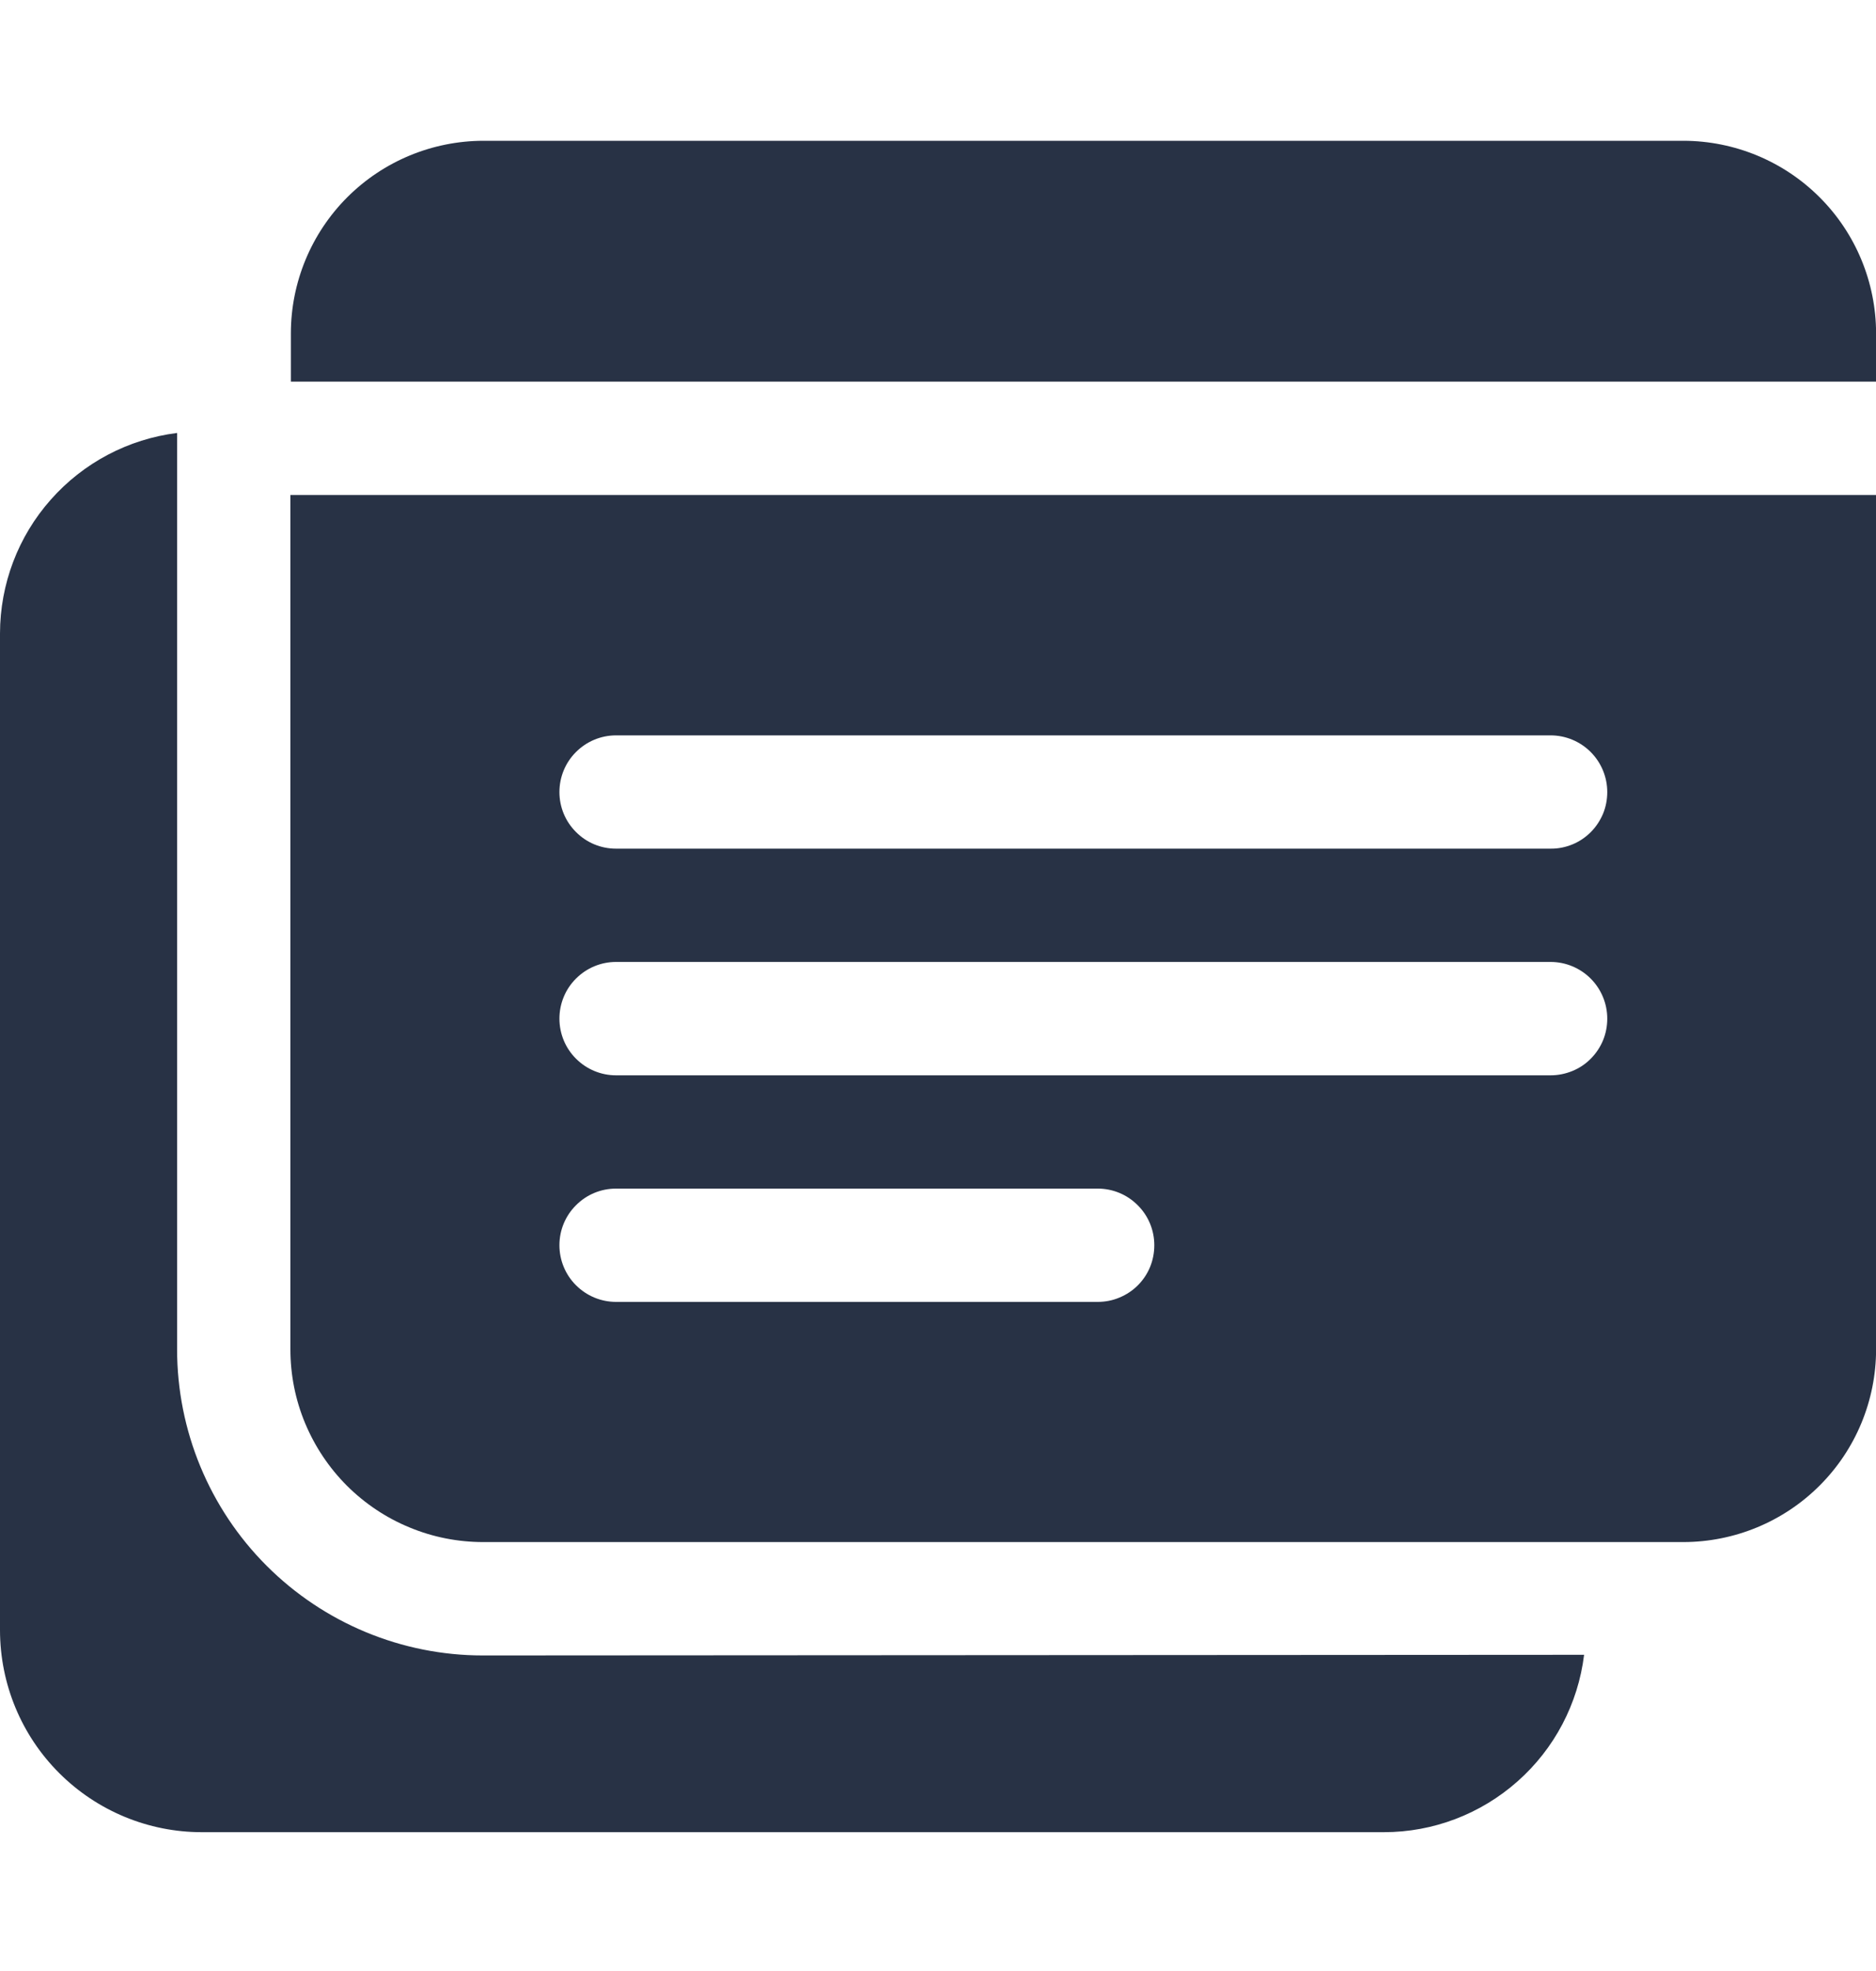 <svg width="20" height="21" viewBox="0 0 20 21" fill="none" xmlns="http://www.w3.org/2000/svg">
<path d="M20.001 4.066H3.101V3.552C3.101 3.008 3.318 2.486 3.702 2.102C4.087 1.717 4.609 1.501 5.153 1.5H17.948C18.492 1.501 19.014 1.717 19.399 2.102C19.784 2.486 20 3.008 20.001 3.552V4.066ZM20.001 5.274V14.378C20 14.922 19.784 15.444 19.399 15.828C19.014 16.213 18.492 16.429 17.948 16.43H5.153C4.883 16.43 4.616 16.378 4.366 16.274C4.117 16.172 3.89 16.02 3.699 15.83C3.508 15.639 3.357 15.413 3.253 15.164C3.149 14.915 3.096 14.648 3.096 14.378V5.274H20.001ZM12.306 13.267C12.306 13.107 12.243 12.954 12.129 12.841C12.016 12.727 11.863 12.664 11.703 12.664H6.567C6.407 12.664 6.254 12.727 6.141 12.841C6.027 12.954 5.964 13.107 5.964 13.267C5.964 13.427 6.027 13.581 6.141 13.694C6.254 13.807 6.407 13.871 6.567 13.871H11.703C11.782 13.871 11.861 13.856 11.934 13.825C12.007 13.795 12.074 13.751 12.13 13.695C12.186 13.639 12.231 13.572 12.261 13.499C12.291 13.425 12.306 13.347 12.306 13.267ZM17.135 10.853C17.135 10.693 17.071 10.539 16.958 10.426C16.845 10.313 16.691 10.249 16.531 10.249H6.567C6.407 10.249 6.254 10.313 6.141 10.426C6.027 10.539 5.964 10.693 5.964 10.853C5.964 11.013 6.027 11.167 6.141 11.28C6.254 11.393 6.407 11.457 6.567 11.457H16.531C16.611 11.457 16.689 11.441 16.763 11.411C16.836 11.381 16.903 11.337 16.959 11.28C17.015 11.224 17.059 11.158 17.09 11.084C17.12 11.011 17.135 10.932 17.135 10.853ZM17.135 8.439C17.135 8.279 17.071 8.125 16.958 8.012C16.845 7.899 16.691 7.835 16.531 7.835H6.567C6.407 7.835 6.254 7.899 6.141 8.012C6.027 8.125 5.964 8.279 5.964 8.439C5.964 8.599 6.027 8.752 6.141 8.865C6.254 8.979 6.407 9.042 6.567 9.042H16.531C16.611 9.043 16.689 9.027 16.763 8.997C16.836 8.967 16.903 8.922 16.959 8.866C17.015 8.81 17.059 8.743 17.09 8.67C17.12 8.597 17.135 8.518 17.135 8.439Z" fill="#283245"/>
<path d="M2.842 16.682C3.454 17.294 4.283 17.638 5.147 17.638L16.888 17.631C16.824 18.152 16.572 18.632 16.178 18.98C15.785 19.328 15.279 19.521 14.754 19.521H2.151C1.581 19.521 1.034 19.294 0.631 18.891C0.227 18.488 0.001 17.941 0 17.37V6.748C0.001 6.223 0.193 5.716 0.541 5.324C0.888 4.931 1.367 4.678 1.888 4.613V14.377C1.888 15.241 2.231 16.071 2.842 16.682Z" fill="#283245"/>
</svg>
